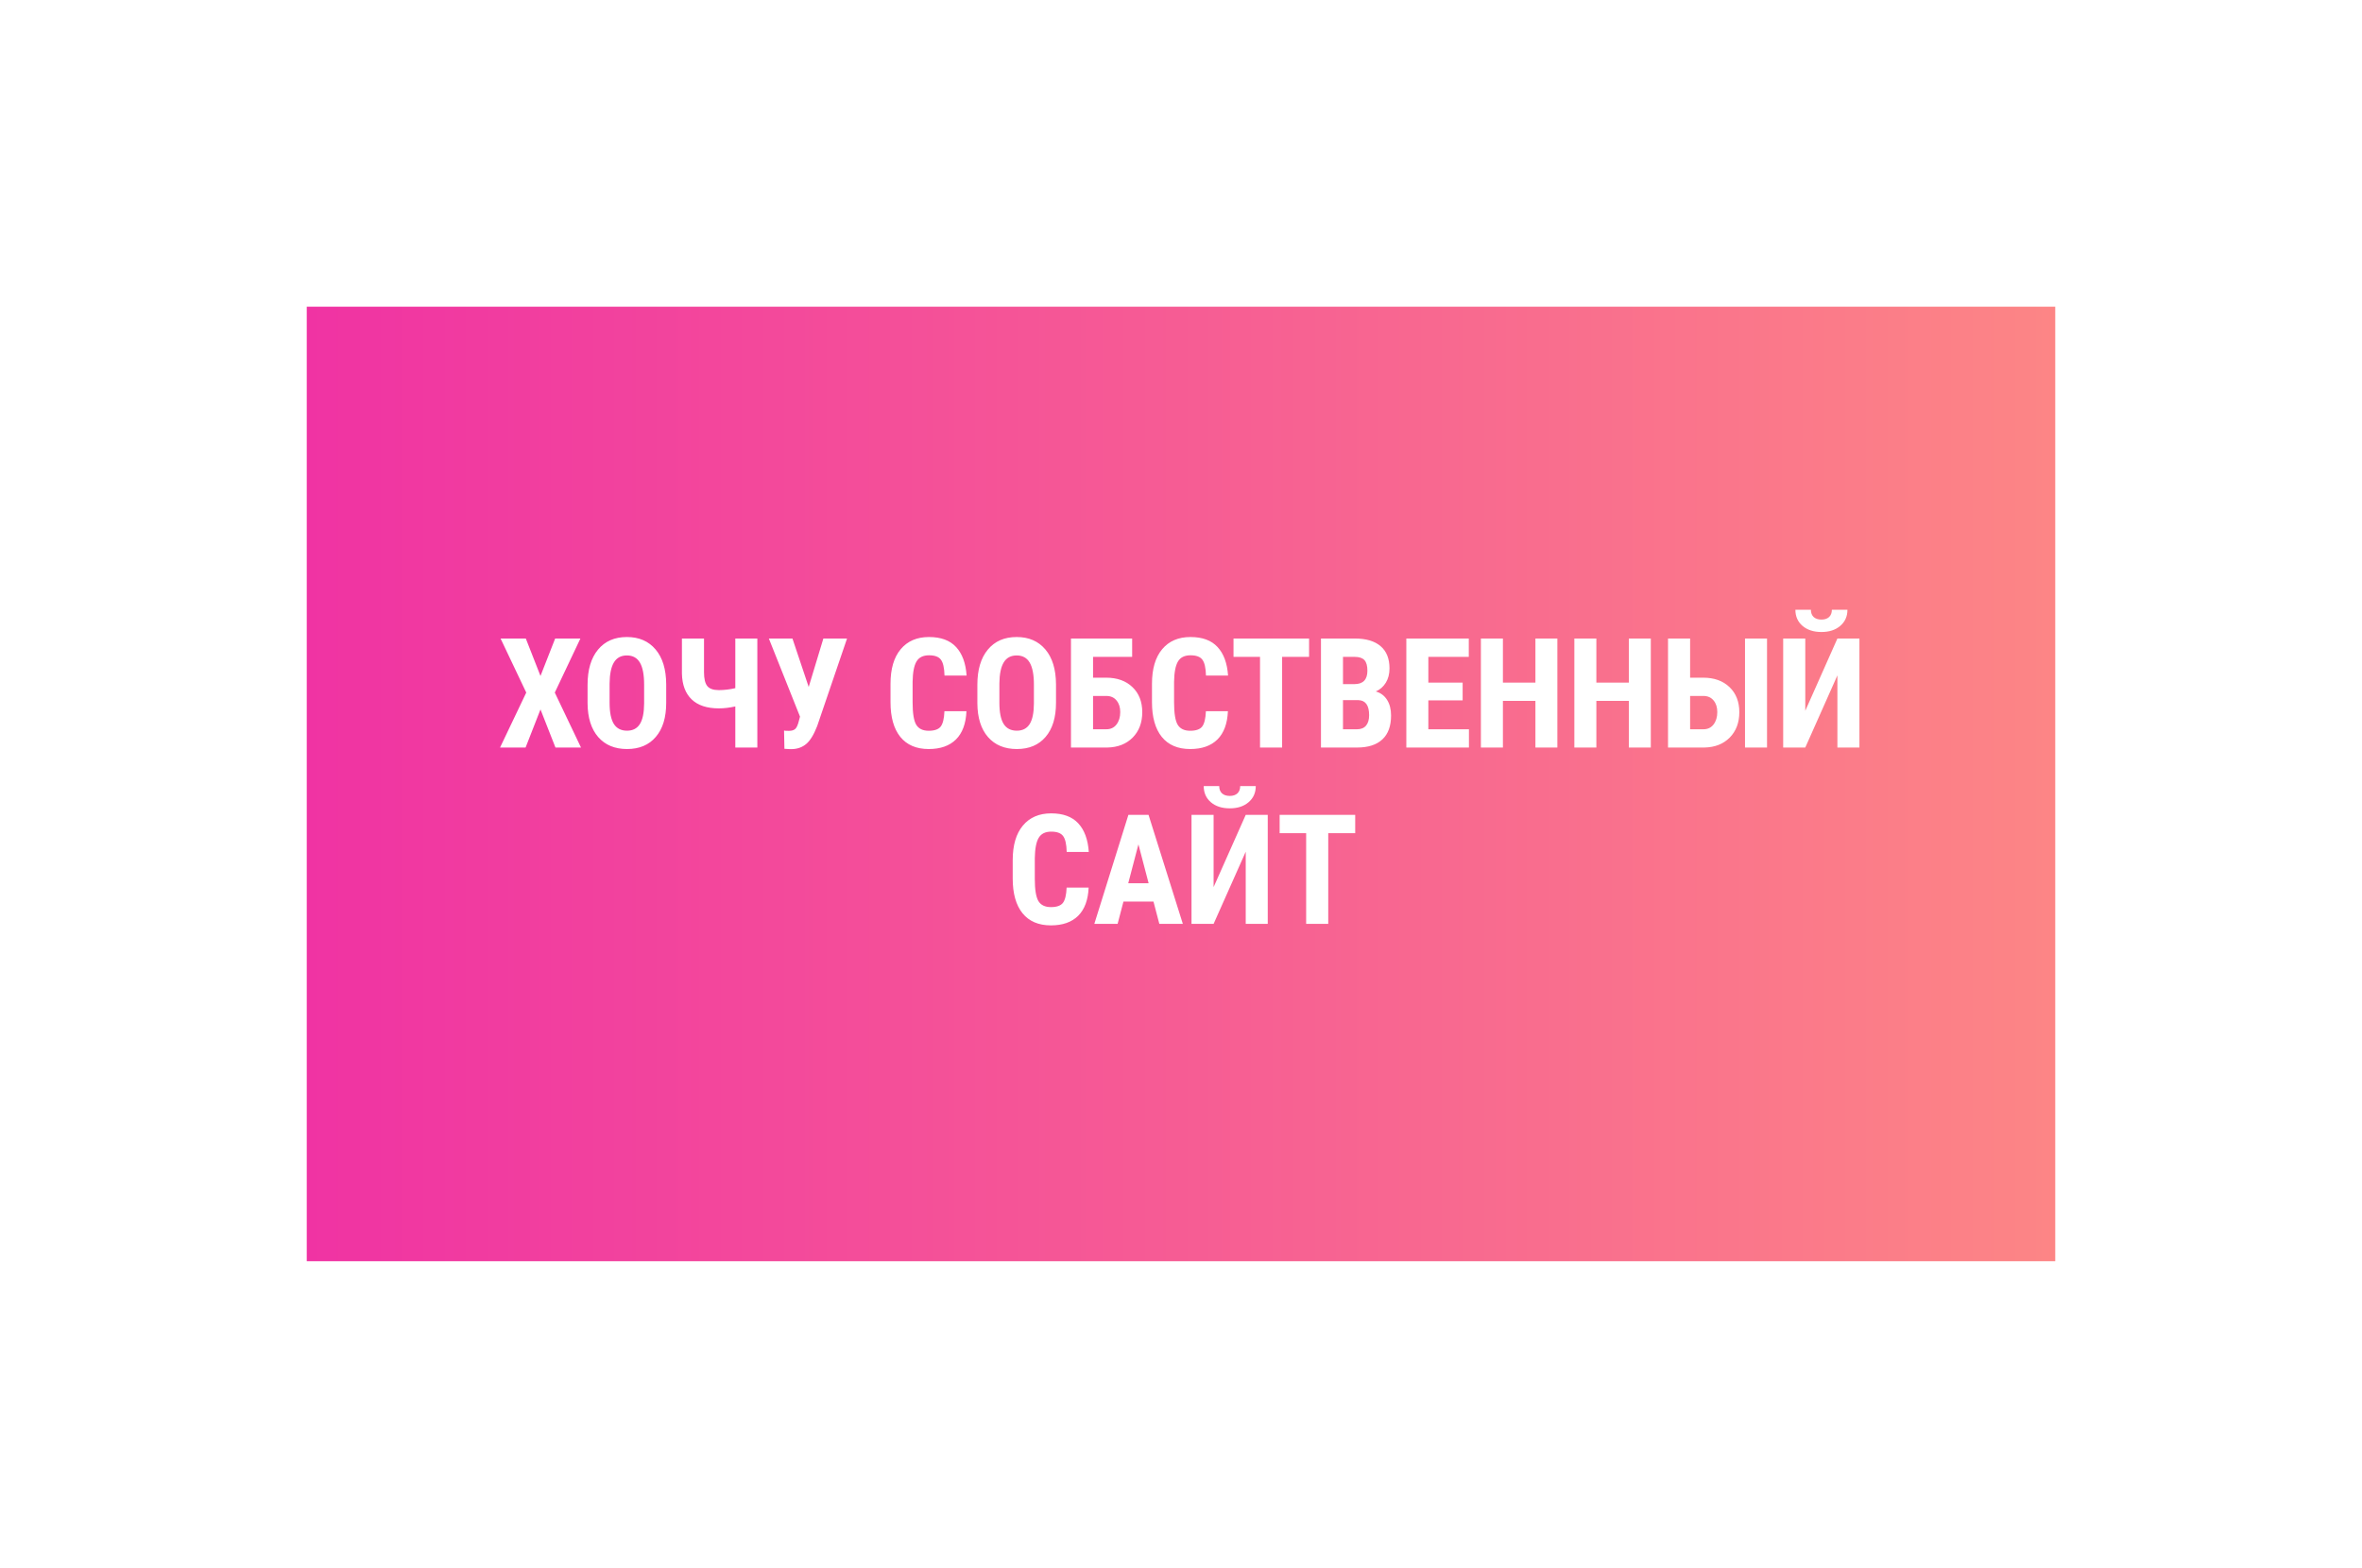 <?xml version="1.0" encoding="UTF-8"?> <svg xmlns="http://www.w3.org/2000/svg" width="616" height="409" viewBox="0 0 616 409" fill="none"> <g filter="url(#filter0_f)"> <rect x="80" y="80" width="456" height="249" fill="url(#paint0_linear)" fill-opacity="0.8"></rect> </g> <path d="M140.957 176.328L144.785 166.562H151.367L144.688 180.664L151.523 195H144.863L140.957 185.059L137.07 195H130.41L137.246 180.664L130.547 166.562H137.129L140.957 176.328ZM173.745 183.34C173.745 187.155 172.84 190.117 171.03 192.227C169.234 194.336 166.734 195.391 163.53 195.391C160.34 195.391 157.834 194.349 156.011 192.266C154.188 190.169 153.264 187.24 153.237 183.477V178.613C153.237 174.707 154.142 171.66 155.952 169.473C157.762 167.272 160.275 166.172 163.491 166.172C166.655 166.172 169.149 167.253 170.972 169.414C172.795 171.562 173.719 174.583 173.745 178.477V183.34ZM167.984 178.574C167.984 176.009 167.619 174.102 166.89 172.852C166.161 171.602 165.028 170.977 163.491 170.977C161.968 170.977 160.842 171.582 160.112 172.793C159.383 173.991 159.006 175.82 158.98 178.281V183.34C158.98 185.827 159.351 187.663 160.093 188.848C160.835 190.02 161.981 190.605 163.53 190.605C165.028 190.605 166.141 190.033 166.87 188.887C167.599 187.728 167.971 185.938 167.984 183.516V178.574ZM197.51 166.562V195H191.768V184.277C190.245 184.616 188.812 184.785 187.471 184.785C184.372 184.785 182.009 184.004 180.381 182.441C178.754 180.879 177.907 178.626 177.842 175.684V166.562H183.604V175.371C183.604 177.038 183.884 178.229 184.444 178.945C185.017 179.661 186.026 180.02 187.471 180.02C188.864 180.02 190.297 179.85 191.768 179.512V166.562H197.51ZM210.904 179.199L214.732 166.562H220.904L213.111 189.414C212.226 191.68 211.268 193.236 210.24 194.082C209.224 194.928 208 195.371 206.568 195.41H205.943L204.576 195.332L204.478 190.566C204.608 190.618 205.032 190.645 205.748 190.645C206.477 190.645 207.024 190.482 207.388 190.156C207.766 189.831 208.091 189.102 208.365 187.969L208.638 186.934L200.513 166.562H206.666L210.904 179.199ZM252.047 185.527C251.904 188.77 250.992 191.224 249.312 192.891C247.633 194.557 245.263 195.391 242.203 195.391C238.987 195.391 236.52 194.336 234.801 192.227C233.095 190.104 232.242 187.083 232.242 183.164V178.379C232.242 174.473 233.128 171.465 234.898 169.355C236.669 167.233 239.13 166.172 242.281 166.172C245.38 166.172 247.73 167.038 249.332 168.77C250.947 170.501 251.865 172.988 252.086 176.23H246.324C246.272 174.225 245.96 172.845 245.387 172.09C244.827 171.322 243.792 170.938 242.281 170.938C240.745 170.938 239.658 171.478 239.02 172.559C238.382 173.626 238.043 175.391 238.004 177.852V183.223C238.004 186.048 238.316 187.988 238.941 189.043C239.579 190.098 240.667 190.625 242.203 190.625C243.714 190.625 244.755 190.26 245.328 189.531C245.901 188.789 246.227 187.454 246.305 185.527H252.047ZM275.402 183.34C275.402 187.155 274.497 190.117 272.687 192.227C270.89 194.336 268.39 195.391 265.187 195.391C261.997 195.391 259.49 194.349 257.667 192.266C255.844 190.169 254.92 187.24 254.894 183.477V178.613C254.894 174.707 255.799 171.66 257.609 169.473C259.418 167.272 261.932 166.172 265.148 166.172C268.312 166.172 270.805 167.253 272.628 169.414C274.451 171.562 275.376 174.583 275.402 178.477V183.34ZM269.64 178.574C269.64 176.009 269.275 174.102 268.546 172.852C267.817 171.602 266.684 170.977 265.148 170.977C263.624 170.977 262.498 171.582 261.769 172.793C261.04 173.991 260.662 175.82 260.636 178.281V183.34C260.636 185.827 261.007 187.663 261.749 188.848C262.491 190.02 263.637 190.605 265.187 190.605C266.684 190.605 267.797 190.033 268.527 188.887C269.256 187.728 269.627 185.938 269.64 183.516V178.574ZM295.26 171.348H285.065V176.777H288.463C291.341 176.777 293.633 177.598 295.338 179.238C297.044 180.866 297.897 183.047 297.897 185.781C297.897 188.503 297.064 190.71 295.397 192.402C293.73 194.082 291.523 194.948 288.776 195H279.303V166.562H295.26V171.348ZM285.065 181.543V190.234H288.541C289.661 190.234 290.54 189.818 291.178 188.984C291.829 188.138 292.155 187.057 292.155 185.742C292.155 184.505 291.836 183.503 291.198 182.734C290.573 181.953 289.7 181.556 288.58 181.543H285.065ZM320.236 185.527C320.093 188.77 319.181 191.224 317.502 192.891C315.822 194.557 313.452 195.391 310.392 195.391C307.176 195.391 304.709 194.336 302.99 192.227C301.284 190.104 300.431 187.083 300.431 183.164V178.379C300.431 174.473 301.317 171.465 303.087 169.355C304.858 167.233 307.319 166.172 310.47 166.172C313.569 166.172 315.92 167.038 317.521 168.77C319.136 170.501 320.054 172.988 320.275 176.23H314.513C314.461 174.225 314.149 172.845 313.576 172.09C313.016 171.322 311.981 170.938 310.47 170.938C308.934 170.938 307.847 171.478 307.209 172.559C306.571 173.626 306.232 175.391 306.193 177.852V183.223C306.193 186.048 306.505 187.988 307.13 189.043C307.768 190.098 308.856 190.625 310.392 190.625C311.903 190.625 312.944 190.26 313.517 189.531C314.09 188.789 314.416 187.454 314.494 185.527H320.236ZM341.403 171.348H334.372V195H328.61V171.348H321.696V166.562H341.403V171.348ZM344.504 195V166.562H353.293C356.262 166.562 358.514 167.227 360.051 168.555C361.6 169.87 362.375 171.803 362.375 174.355C362.375 175.801 362.056 177.044 361.418 178.086C360.78 179.128 359.908 179.889 358.801 180.371C360.077 180.736 361.06 181.471 361.75 182.578C362.44 183.672 362.785 185.026 362.785 186.641C362.785 189.401 362.023 191.484 360.5 192.891C358.99 194.297 356.796 195 353.918 195H344.504ZM350.246 182.637V190.234H353.918C354.947 190.234 355.728 189.915 356.262 189.277C356.796 188.639 357.062 187.734 357.062 186.562C357.062 184.01 356.138 182.702 354.289 182.637H350.246ZM350.246 178.457H353.234C355.487 178.457 356.613 177.292 356.613 174.961C356.613 173.672 356.353 172.747 355.832 172.188C355.311 171.628 354.465 171.348 353.293 171.348H350.246V178.457ZM381.452 182.695H372.507V190.234H383.093V195H366.765V166.562H383.054V171.348H372.507V178.066H381.452V182.695ZM406.155 195H400.432V182.832H391.955V195H386.213V166.562H391.955V178.066H400.432V166.562H406.155V195ZM430.525 195H424.802V182.832H416.326V195H410.584V166.562H416.326V178.066H424.802V166.562H430.525V195ZM440.774 176.777H444.173C447.05 176.777 449.342 177.598 451.048 179.238C452.753 180.866 453.606 183.047 453.606 185.781C453.606 188.503 452.773 190.71 451.106 192.402C449.44 194.082 447.233 194.948 444.485 195H435.013V166.562H440.774V176.777ZM460.833 195H455.091V166.562H460.833V195ZM440.774 181.543V190.234H444.251C445.371 190.234 446.249 189.818 446.888 188.984C447.539 188.138 447.864 187.057 447.864 185.742C447.864 184.505 447.545 183.503 446.907 182.734C446.282 181.953 445.41 181.556 444.29 181.543H440.774ZM479.188 166.562H484.93V195H479.188V176.172L470.809 195H465.047V166.562H470.809V185.41L479.188 166.562ZM481.805 159.062C481.805 160.794 481.18 162.194 479.93 163.262C478.693 164.329 477.059 164.863 475.027 164.863C472.983 164.863 471.336 164.329 470.086 163.262C468.849 162.194 468.23 160.794 468.23 159.062H472.273C472.273 159.87 472.514 160.501 472.996 160.957C473.491 161.4 474.168 161.621 475.027 161.621C475.874 161.621 476.538 161.4 477.02 160.957C477.501 160.501 477.742 159.87 477.742 159.062H481.805ZM283.915 231.527C283.772 234.77 282.86 237.224 281.18 238.891C279.501 240.557 277.131 241.391 274.071 241.391C270.855 241.391 268.387 240.336 266.669 238.227C264.963 236.104 264.11 233.083 264.11 229.164V224.379C264.11 220.473 264.996 217.465 266.766 215.355C268.537 213.233 270.998 212.172 274.149 212.172C277.248 212.172 279.598 213.038 281.2 214.77C282.815 216.501 283.733 218.988 283.954 222.23H278.192C278.14 220.225 277.828 218.845 277.255 218.09C276.695 217.322 275.66 216.938 274.149 216.938C272.613 216.938 271.526 217.478 270.887 218.559C270.249 219.626 269.911 221.391 269.872 223.852V229.223C269.872 232.048 270.184 233.988 270.809 235.043C271.447 236.098 272.535 236.625 274.071 236.625C275.582 236.625 276.623 236.26 277.196 235.531C277.769 234.789 278.095 233.454 278.173 231.527H283.915ZM300.824 235.18H292.992L291.469 241H285.395L294.281 212.562H299.535L308.48 241H302.348L300.824 235.18ZM294.242 230.395H299.555L296.898 220.258L294.242 230.395ZM324.882 212.562H330.624V241H324.882V222.172L316.503 241H310.741V212.562H316.503V231.41L324.882 212.562ZM327.499 205.062C327.499 206.794 326.874 208.194 325.624 209.262C324.387 210.329 322.753 210.863 320.722 210.863C318.678 210.863 317.03 210.329 315.78 209.262C314.543 208.194 313.925 206.794 313.925 205.062H317.968C317.968 205.87 318.209 206.501 318.691 206.957C319.185 207.4 319.862 207.621 320.722 207.621C321.568 207.621 322.232 207.4 322.714 206.957C323.196 206.501 323.437 205.87 323.437 205.062H327.499ZM353.432 217.348H346.401V241H340.639V217.348H333.725V212.562H353.432V217.348Z" fill="white"></path> <defs> <filter id="filter0_f" x="0" y="0" width="616" height="409" filterUnits="userSpaceOnUse" color-interpolation-filters="sRGB"> <feFlood flood-opacity="0" result="BackgroundImageFix"></feFlood> <feBlend mode="normal" in="SourceGraphic" in2="BackgroundImageFix" result="shape"></feBlend> <feGaussianBlur stdDeviation="40" result="effect1_foregroundBlur"></feGaussianBlur> </filter> <linearGradient id="paint0_linear" x1="80" y1="204.5" x2="536" y2="204.5" gradientUnits="userSpaceOnUse"> <stop stop-color="#EC008C"></stop> <stop offset="1" stop-color="#FC6767"></stop> </linearGradient> </defs> </svg> 